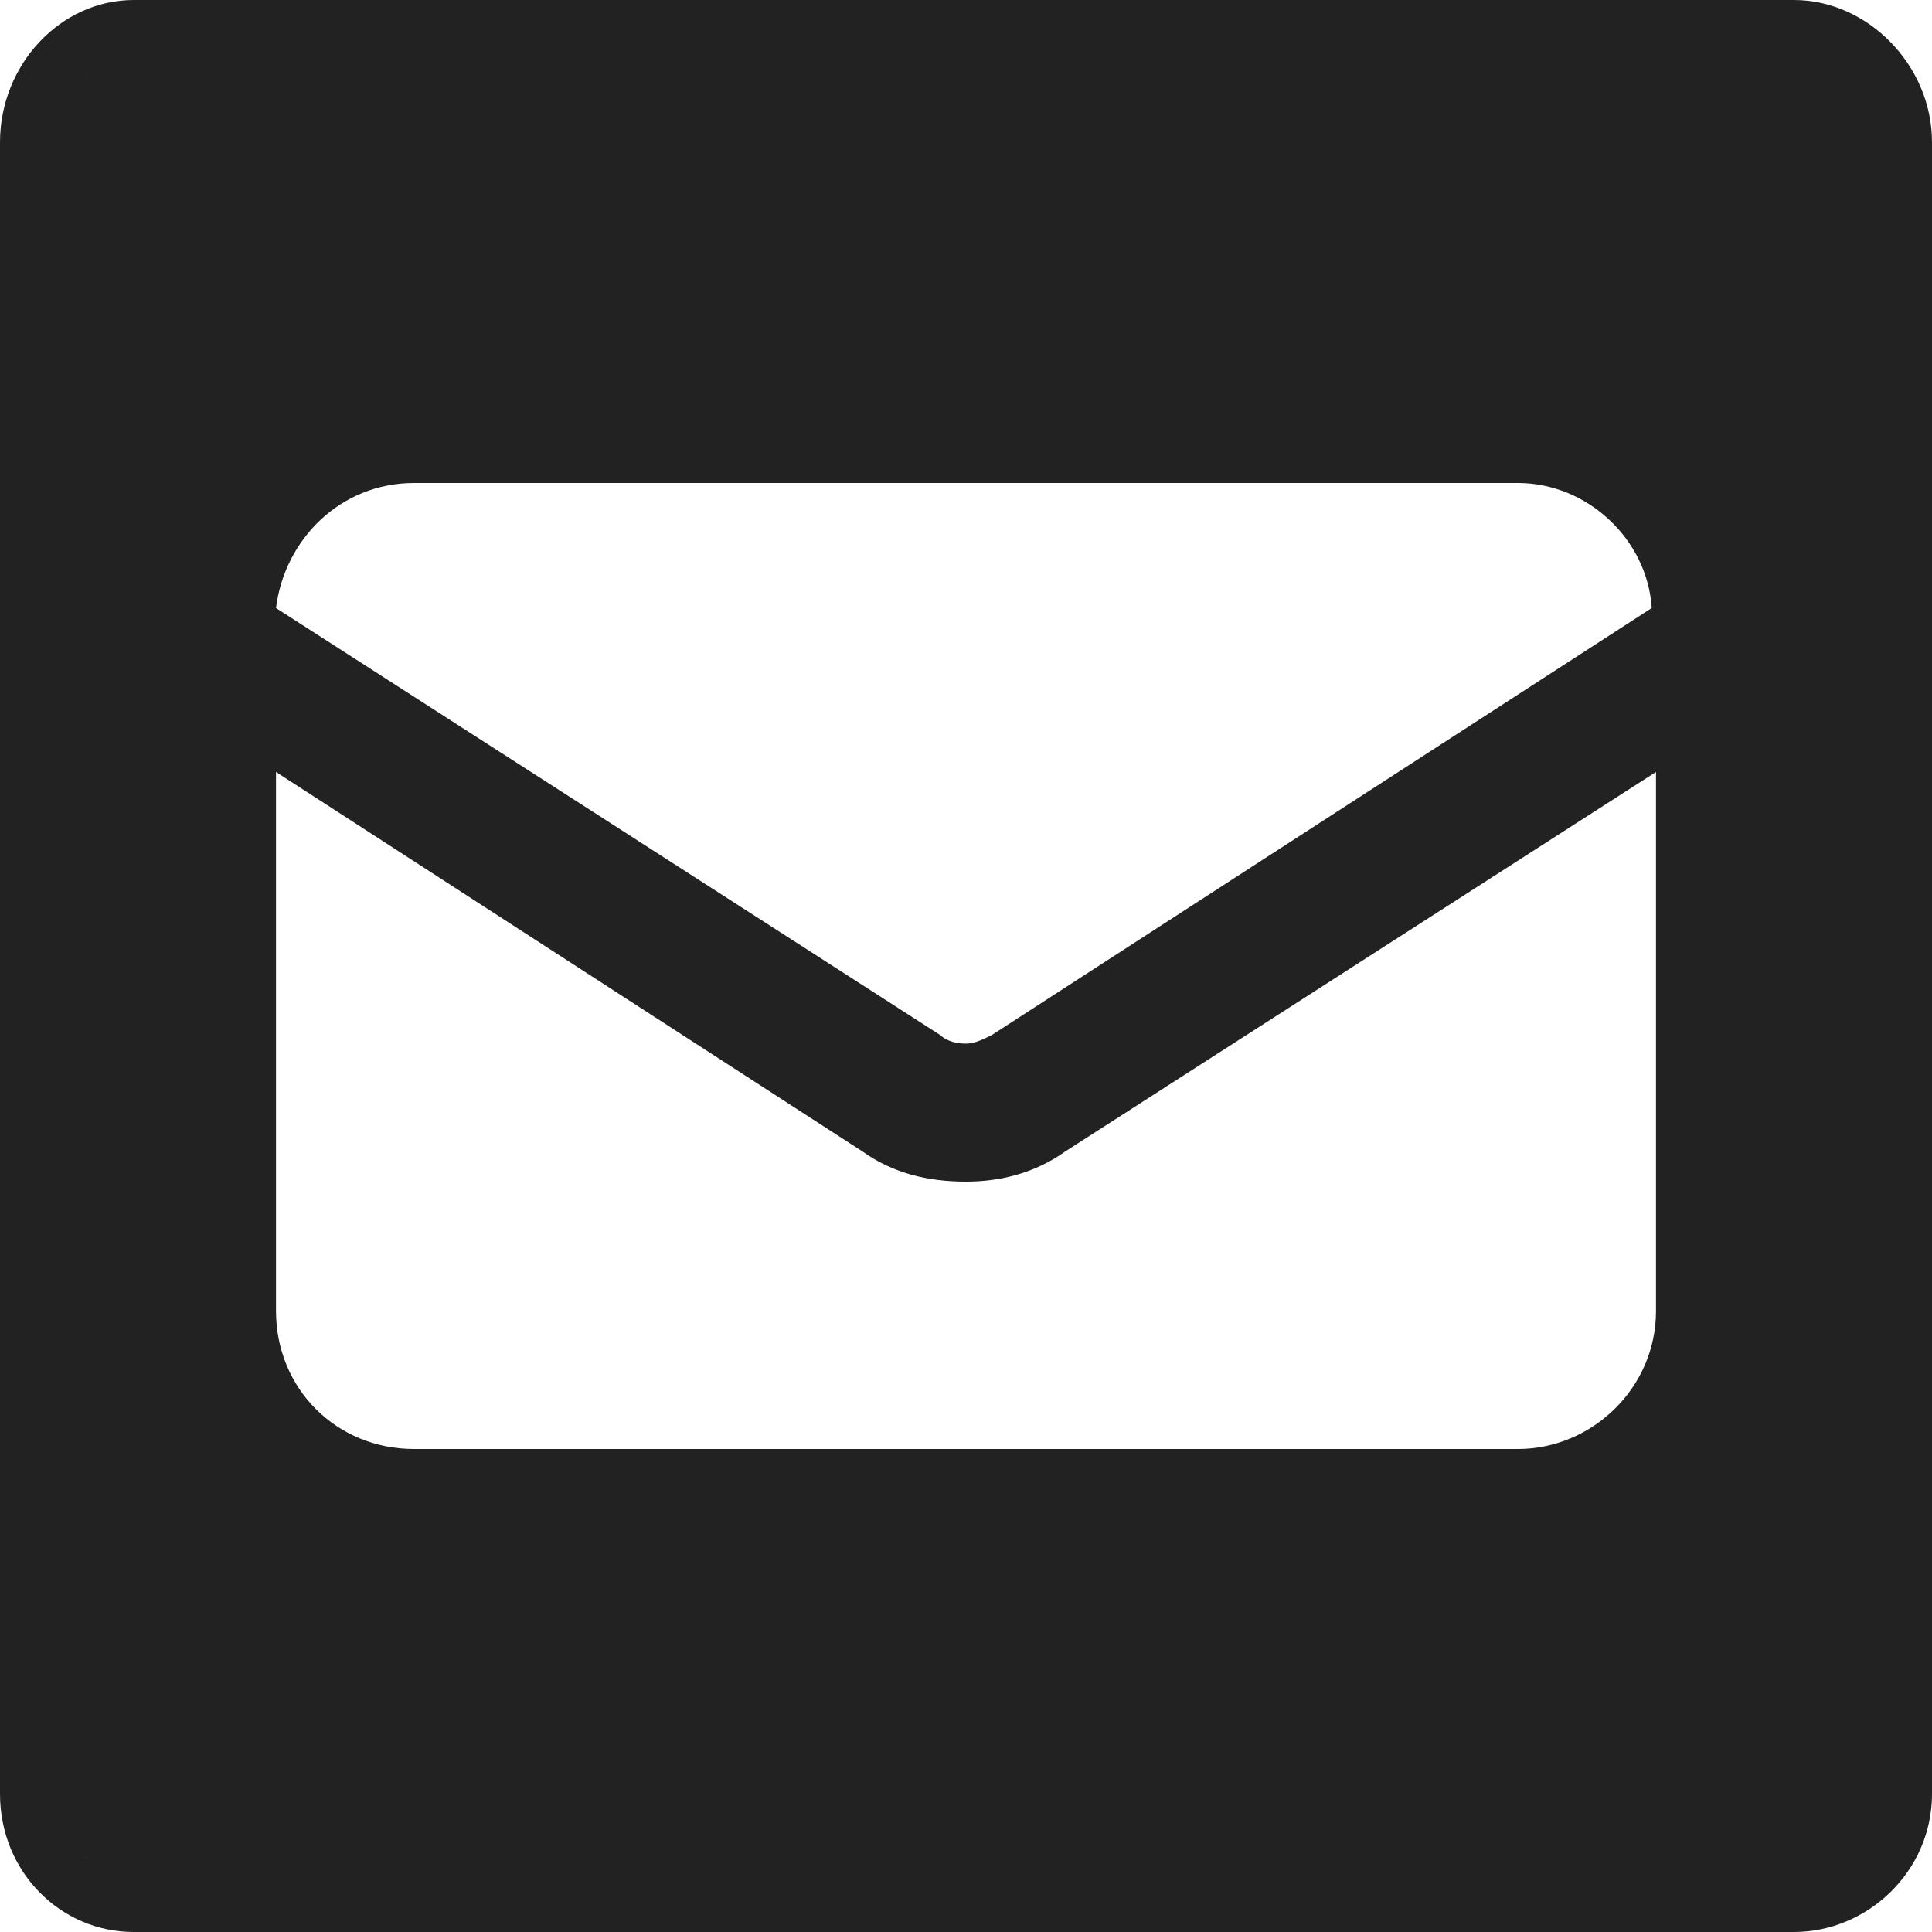 <svg width="28" height="28" viewBox="0 0 28 28" fill="none" xmlns="http://www.w3.org/2000/svg">
<path d="M4 0H24C26.188 0 28 1.812 28 4V24C28 26.25 26.188 28 24 28H4C1.75 28 0 26.25 0 24V4C0 1.812 1.75 0 4 0ZM13.625 15C13.688 15.062 13.812 15.125 14 15.125C14.125 15.125 14.25 15.062 14.375 15L23.938 8.812C23.875 7.812 23 7 22 7H6C4.938 7 4.125 7.812 4 8.812L13.625 15ZM15.438 16.688C15 17 14.5 17.125 14 17.125C13.438 17.125 12.938 17 12.5 16.688L4 11.188V19C4 20.125 4.875 21 6 21H22C23.062 21 24 20.125 24 19V11.188L15.438 16.688Z" fill="#222222"/>
<path d="M26 0C27.062 0 28 0.938 28 2.062V26C28 27.125 27.062 28 26 28H1.938C0.875 28 0 27.125 0 26V2.062C0 0.938 0.875 0 1.938 0H26ZM26.735 26.926V1.097H1.241V26.926H26.735Z" fill="#222222"/>
</svg>

